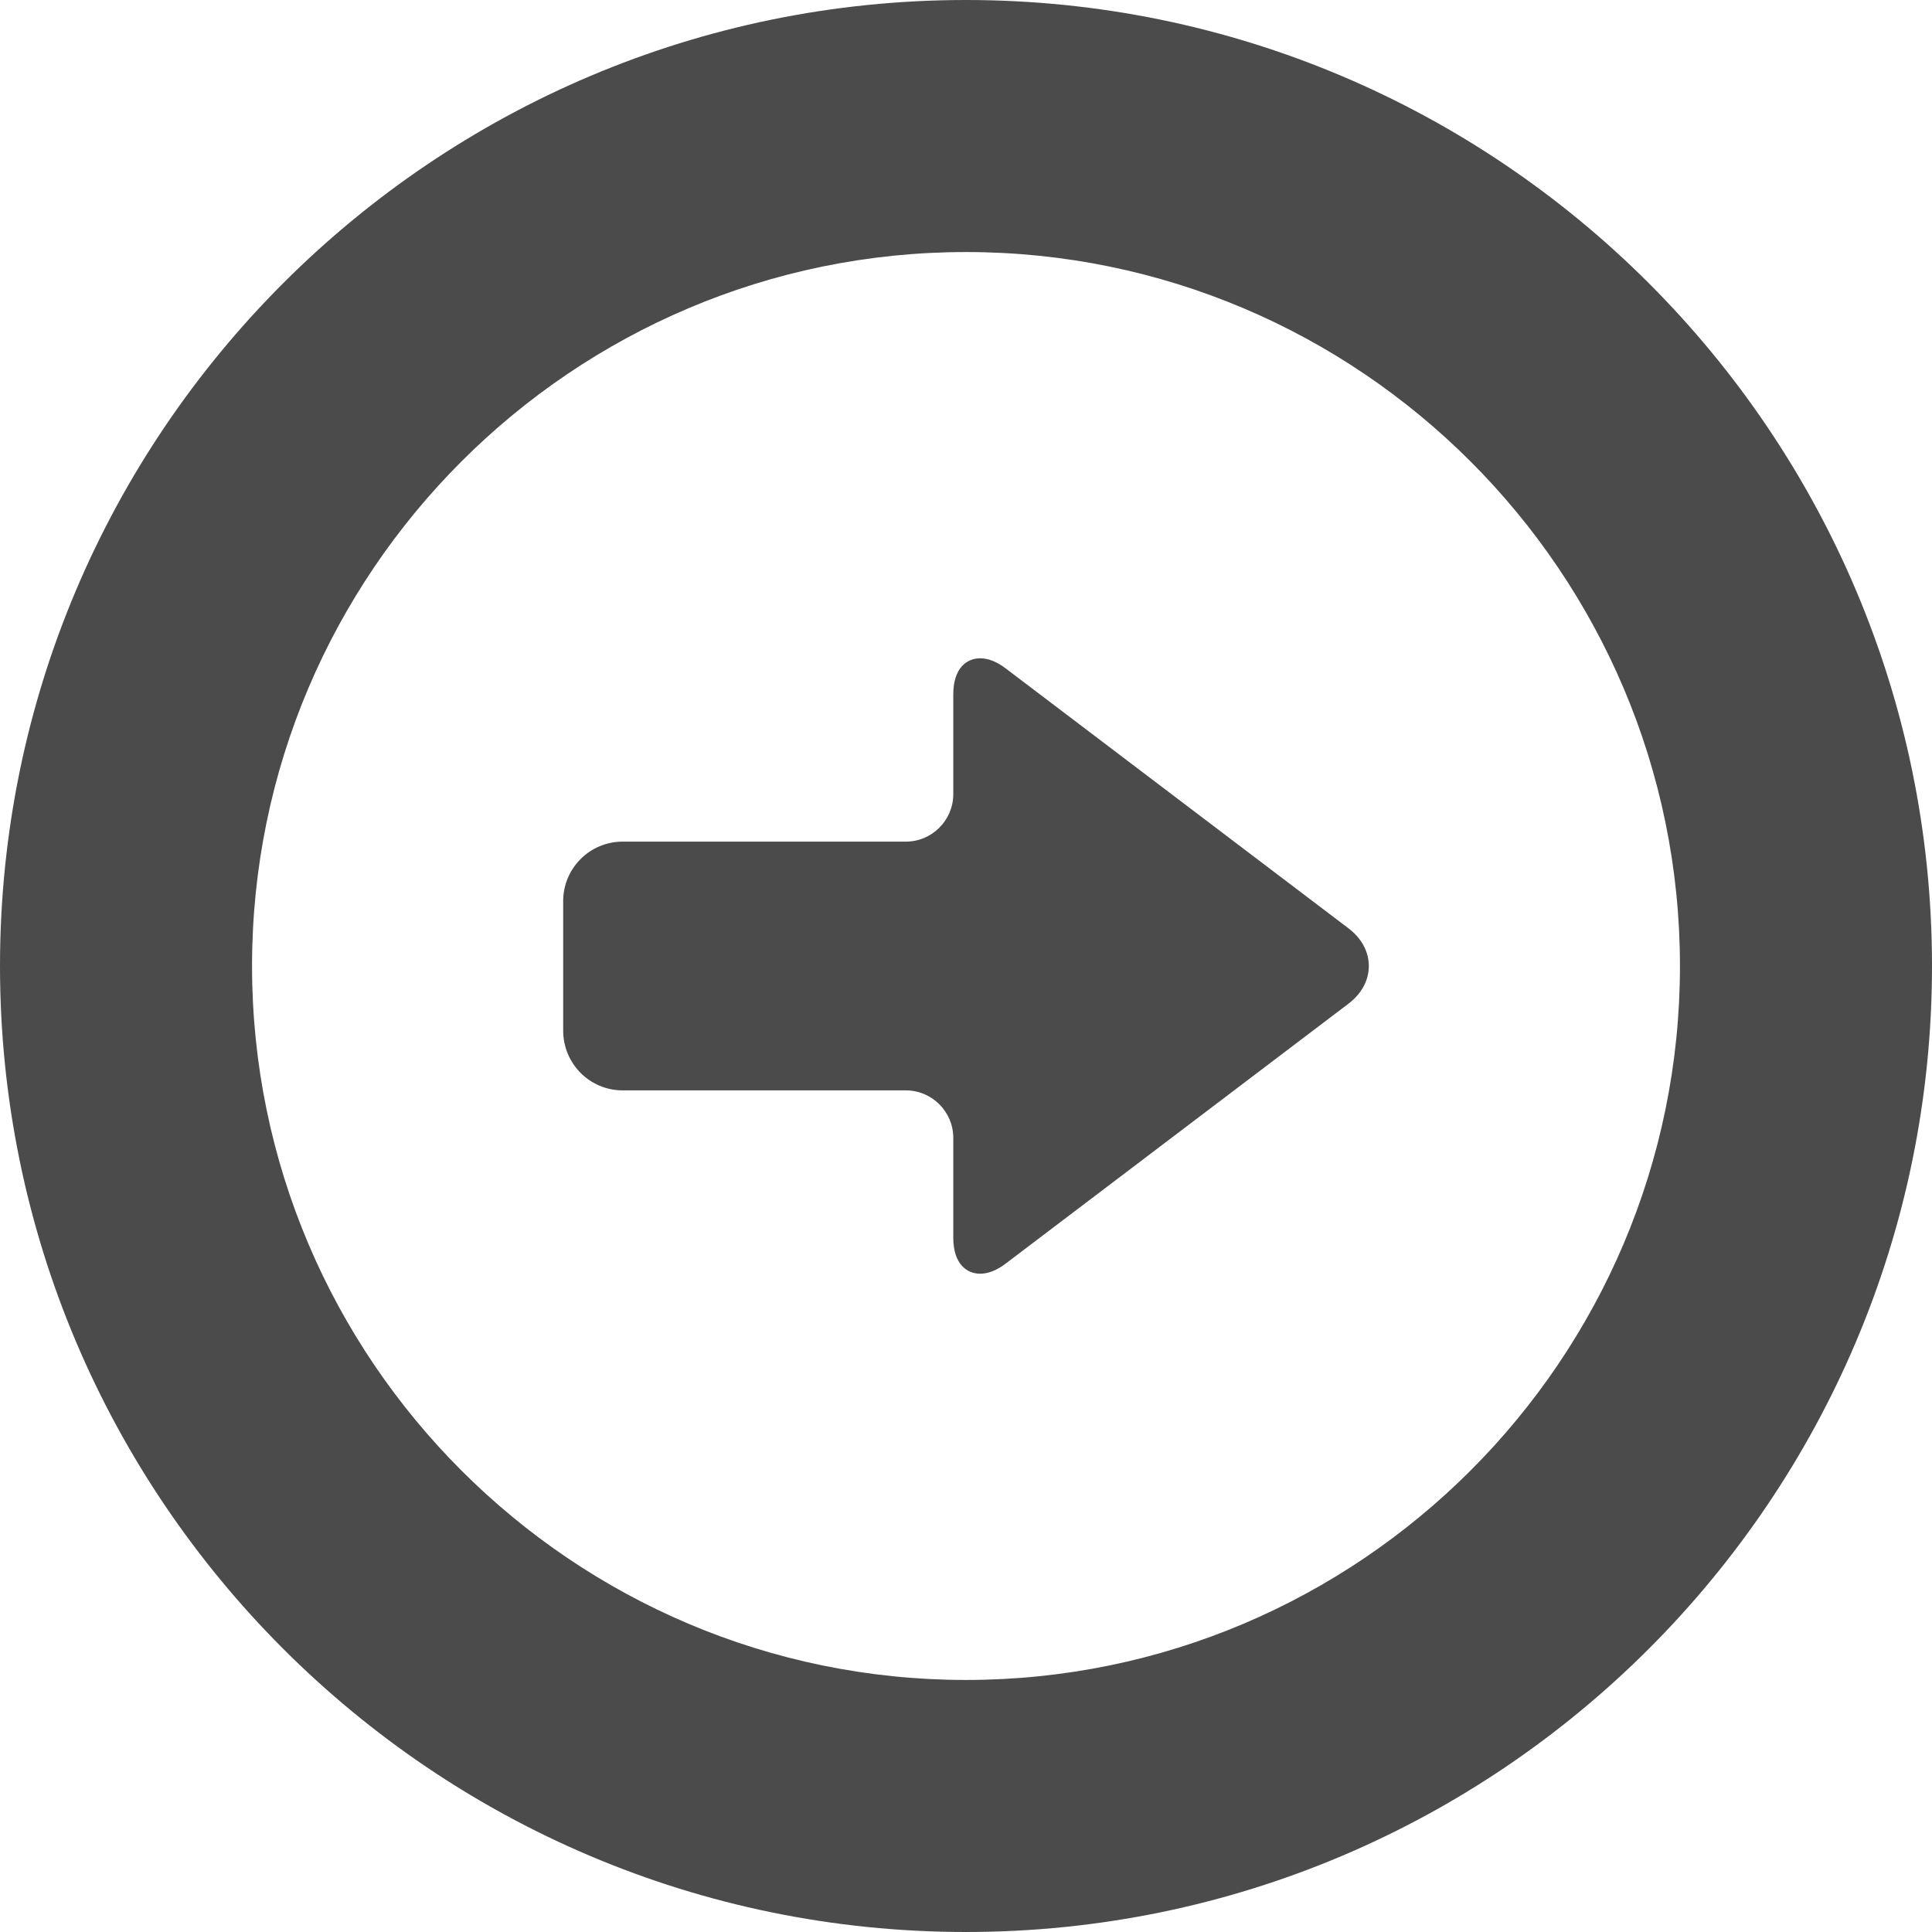 <?xml version="1.0" encoding="UTF-8"?>
<svg xmlns="http://www.w3.org/2000/svg" xmlns:xlink="http://www.w3.org/1999/xlink" width="48px" height="48px" viewBox="0 0 48 48" version="1.1">
<g id="surface1">
<path style=" stroke:none;fill-rule:nonzero;fill:rgb(29.412%,29.412%,29.412%);fill-opacity:1;" d="M 15.469 27.09 L 22.504 27.09 C 23.156 27.09 23.684 27.621 23.684 28.27 L 23.684 30.75 C 23.684 31.41 24.027 31.645 24.352 31.645 C 24.551 31.645 24.77 31.559 24.984 31.395 L 33.516 24.926 C 33.832 24.68 34.008 24.352 34.008 24 C 34.008 23.648 33.832 23.32 33.516 23.074 L 24.984 16.605 C 24.77 16.441 24.551 16.355 24.352 16.355 C 24.027 16.355 23.684 16.59 23.684 17.25 L 23.684 19.73 C 23.684 20.379 23.156 20.91 22.504 20.91 L 15.469 20.91 C 14.652 20.91 13.992 21.574 13.992 22.387 L 13.992 25.605 C 13.992 26.426 14.652 27.09 15.469 27.09 Z M 15.469 27.09 "/>
<path style=" stroke:none;fill-rule:nonzero;fill:rgb(29.412%,29.412%,29.412%);fill-opacity:1;" d="M 24 0 C 10.762 0 0 10.762 0 24 C 0 37.238 10.762 48 24 48 C 37.238 48 48 37.238 48 24 C 48 10.762 37.238 0 24 0 Z M 24 6.262 C 33.777 6.262 41.738 14.223 41.738 24 C 41.738 33.777 33.777 41.738 24 41.738 C 14.223 41.738 6.262 33.777 6.262 24 C 6.262 14.223 14.223 6.262 24 6.262 Z M 24 6.262 "/>
</g>
</svg>
